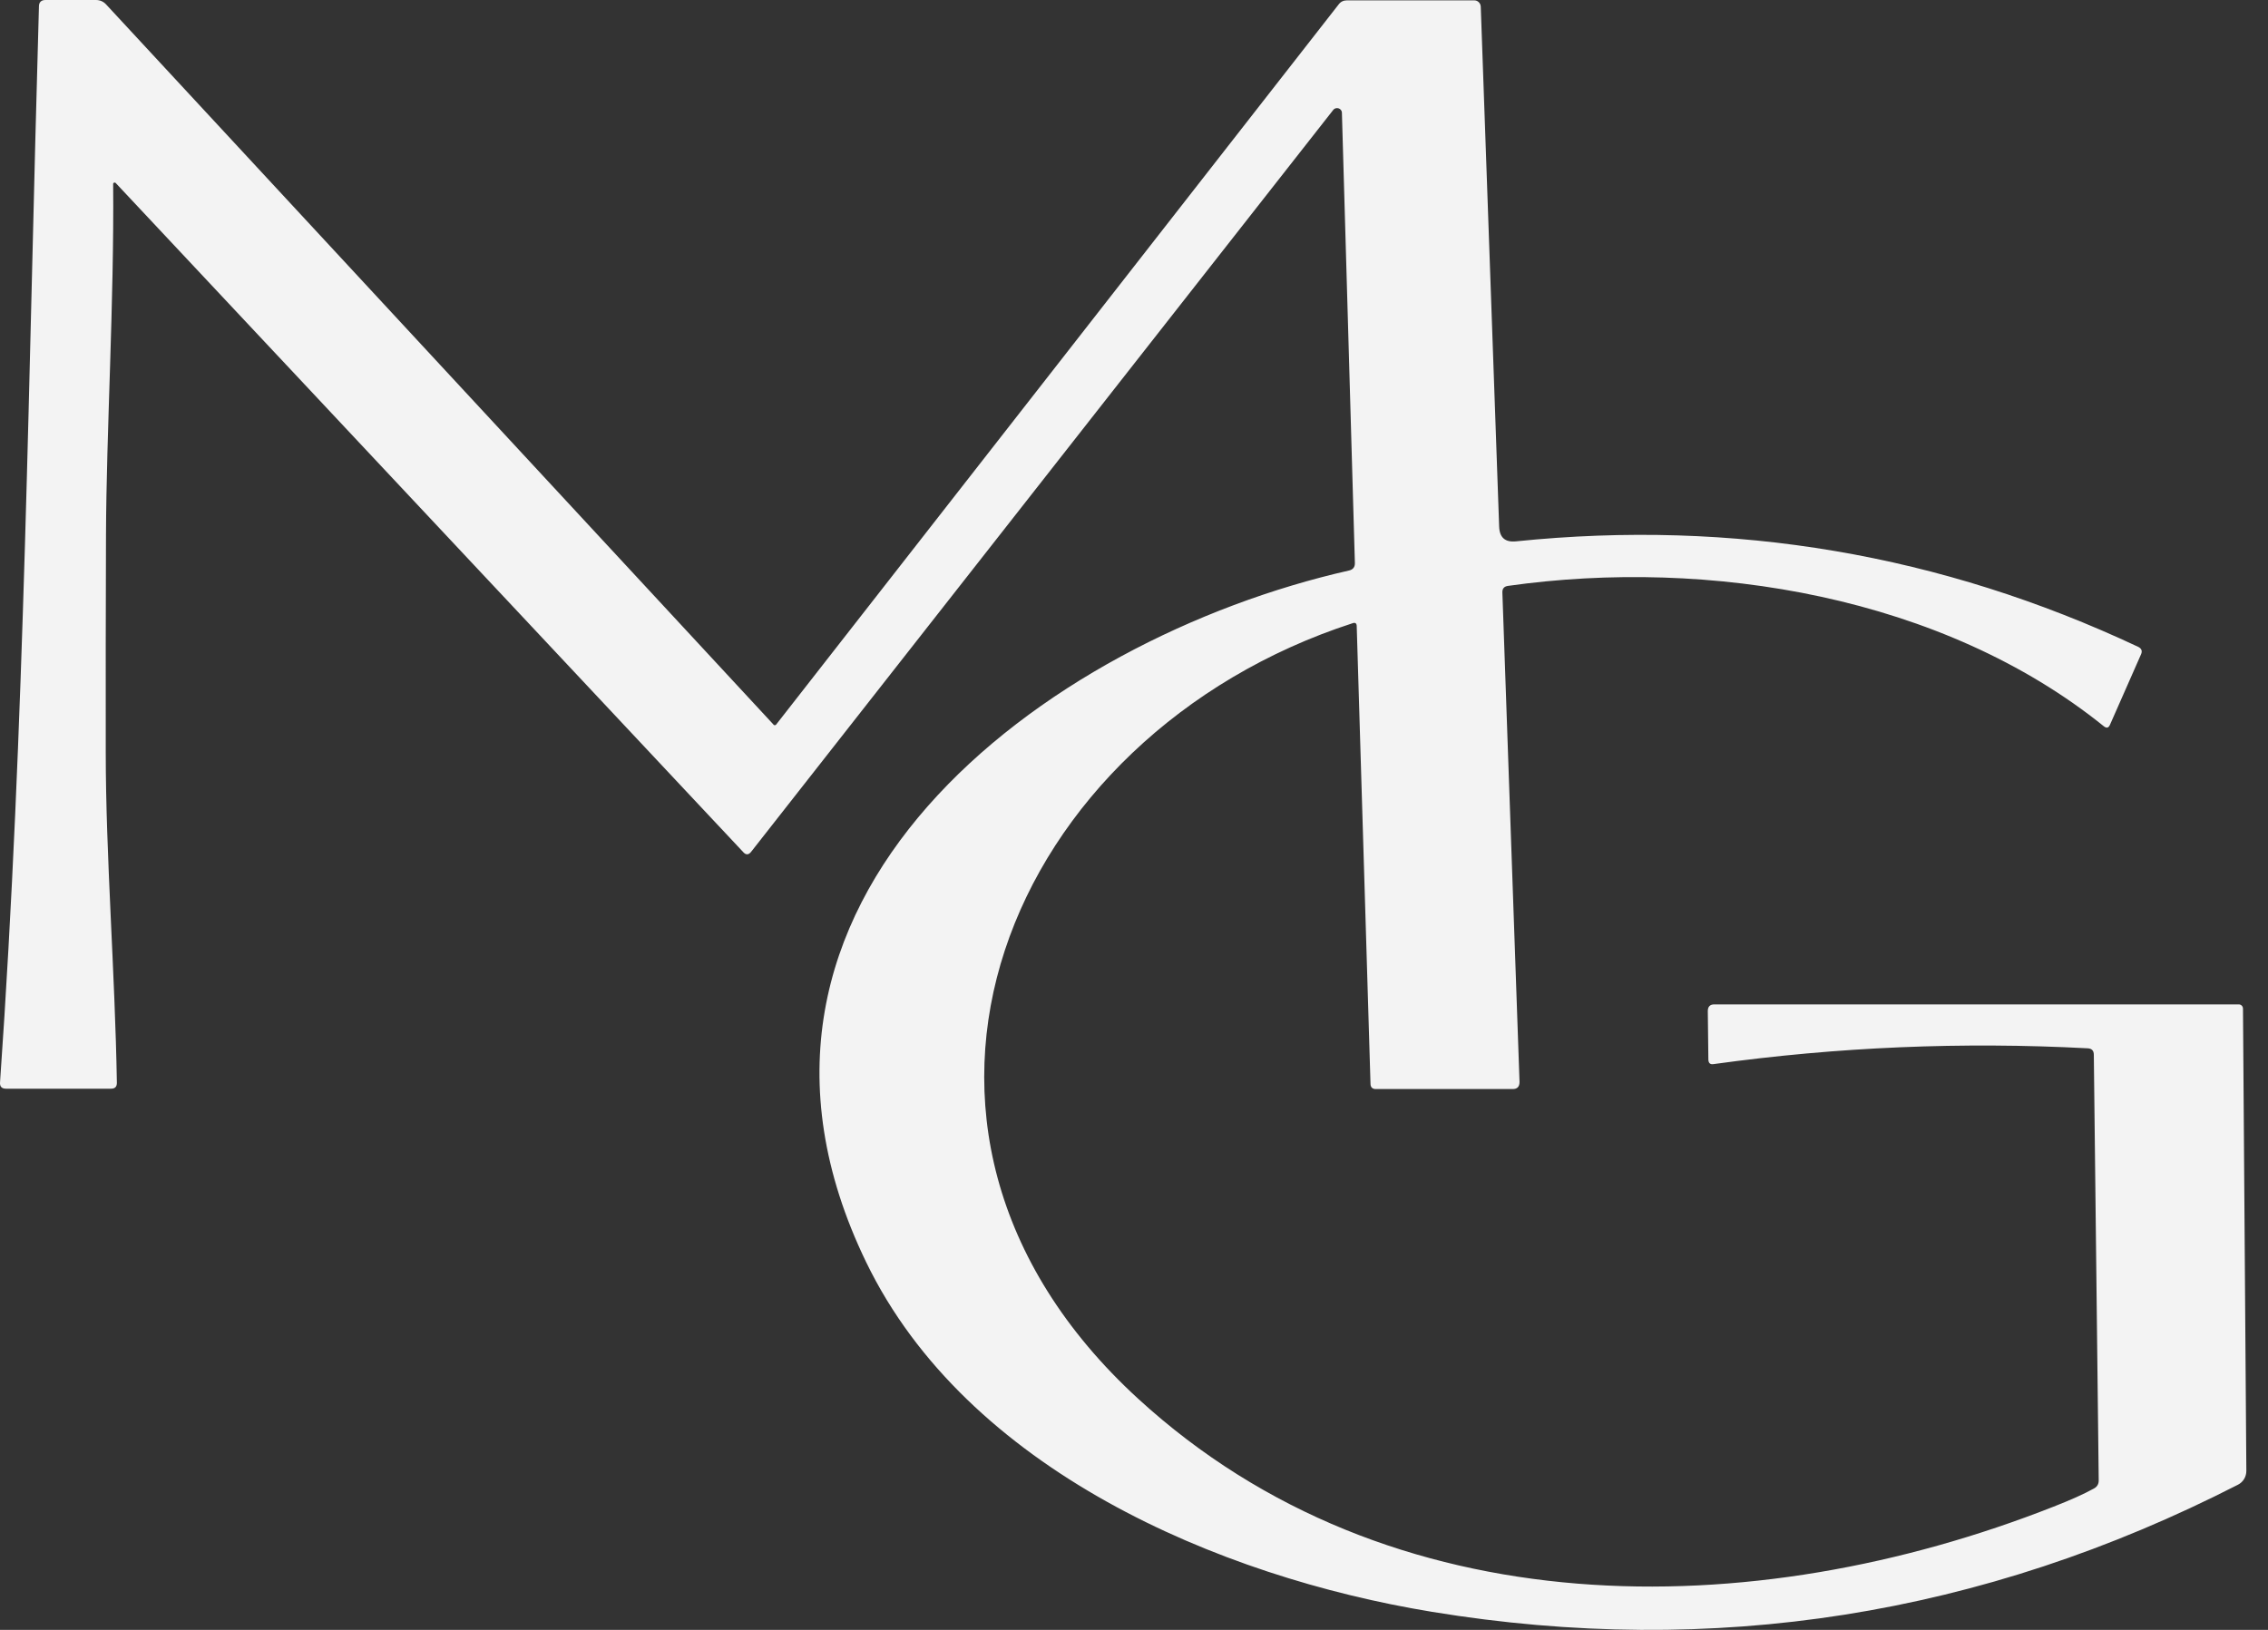 <?xml version="1.0" encoding="UTF-8"?> <svg xmlns="http://www.w3.org/2000/svg" width="64" height="46" viewBox="0 0 64 46" fill="none"><rect x="0" y="0" width="64" height="46" fill="#333333" stroke="none"/> <path d="M21.827 20.453C21.844 20.472 21.88 20.472 21.899 20.453C27.189 13.679 32.486 6.902 37.775 0.125C37.834 0.046 37.913 0.01 38.011 0.01H41.602C41.7 0.01 41.781 0.088 41.785 0.187L42.304 14.858C42.314 15.173 42.474 15.311 42.784 15.278C48.924 14.649 54.776 15.642 60.34 18.257C60.431 18.303 60.458 18.372 60.419 18.463L59.539 20.459C59.5 20.544 59.448 20.557 59.373 20.502C54.831 16.835 48.234 15.73 42.549 16.536C42.441 16.553 42.392 16.615 42.395 16.72L42.879 30.533C42.879 30.667 42.82 30.736 42.686 30.736H38.821C38.73 30.736 38.677 30.687 38.674 30.595L38.285 17.674C38.285 17.592 38.243 17.562 38.171 17.588C28.486 20.728 23.7 31.765 32.12 39.479C39.22 45.981 49.443 45.87 57.952 42.521C58.429 42.334 58.804 42.167 59.082 42.013C59.177 41.964 59.226 41.885 59.223 41.773L59.085 29.769C59.085 29.655 59.03 29.592 58.912 29.586C55.377 29.399 51.858 29.547 48.355 30.032C48.261 30.048 48.212 30.005 48.208 29.907L48.192 28.537C48.192 28.409 48.254 28.347 48.378 28.347H63.173C63.242 28.347 63.294 28.399 63.294 28.468L63.389 41.511C63.389 41.678 63.3 41.829 63.15 41.904C55.932 45.598 48.352 46.794 40.406 45.49C34.387 44.503 27.277 41.472 24.444 35.626C19.485 25.394 29.489 18.041 38.069 16.101C38.181 16.074 38.236 16.005 38.233 15.887L37.867 3.185C37.867 3.058 37.703 3.002 37.622 3.103L21.193 24.044C21.125 24.129 21.05 24.133 20.978 24.054L3.265 5.165C3.239 5.139 3.193 5.155 3.193 5.191C3.223 8.498 3.001 12.201 2.991 15.104C2.984 17.149 2.981 19.188 2.984 21.232C2.984 24.136 3.246 27.439 3.298 30.559C3.298 30.671 3.246 30.726 3.134 30.726H0.168C0.05 30.726 -0.009 30.667 0.001 30.546C0.704 20.528 0.805 10.313 1.099 0.18C1.099 0.062 1.164 0 1.282 0H2.706C2.821 0 2.919 0.043 2.994 0.125L21.827 20.449V20.453Z" fill="#F3F3F3"></path> </svg> 